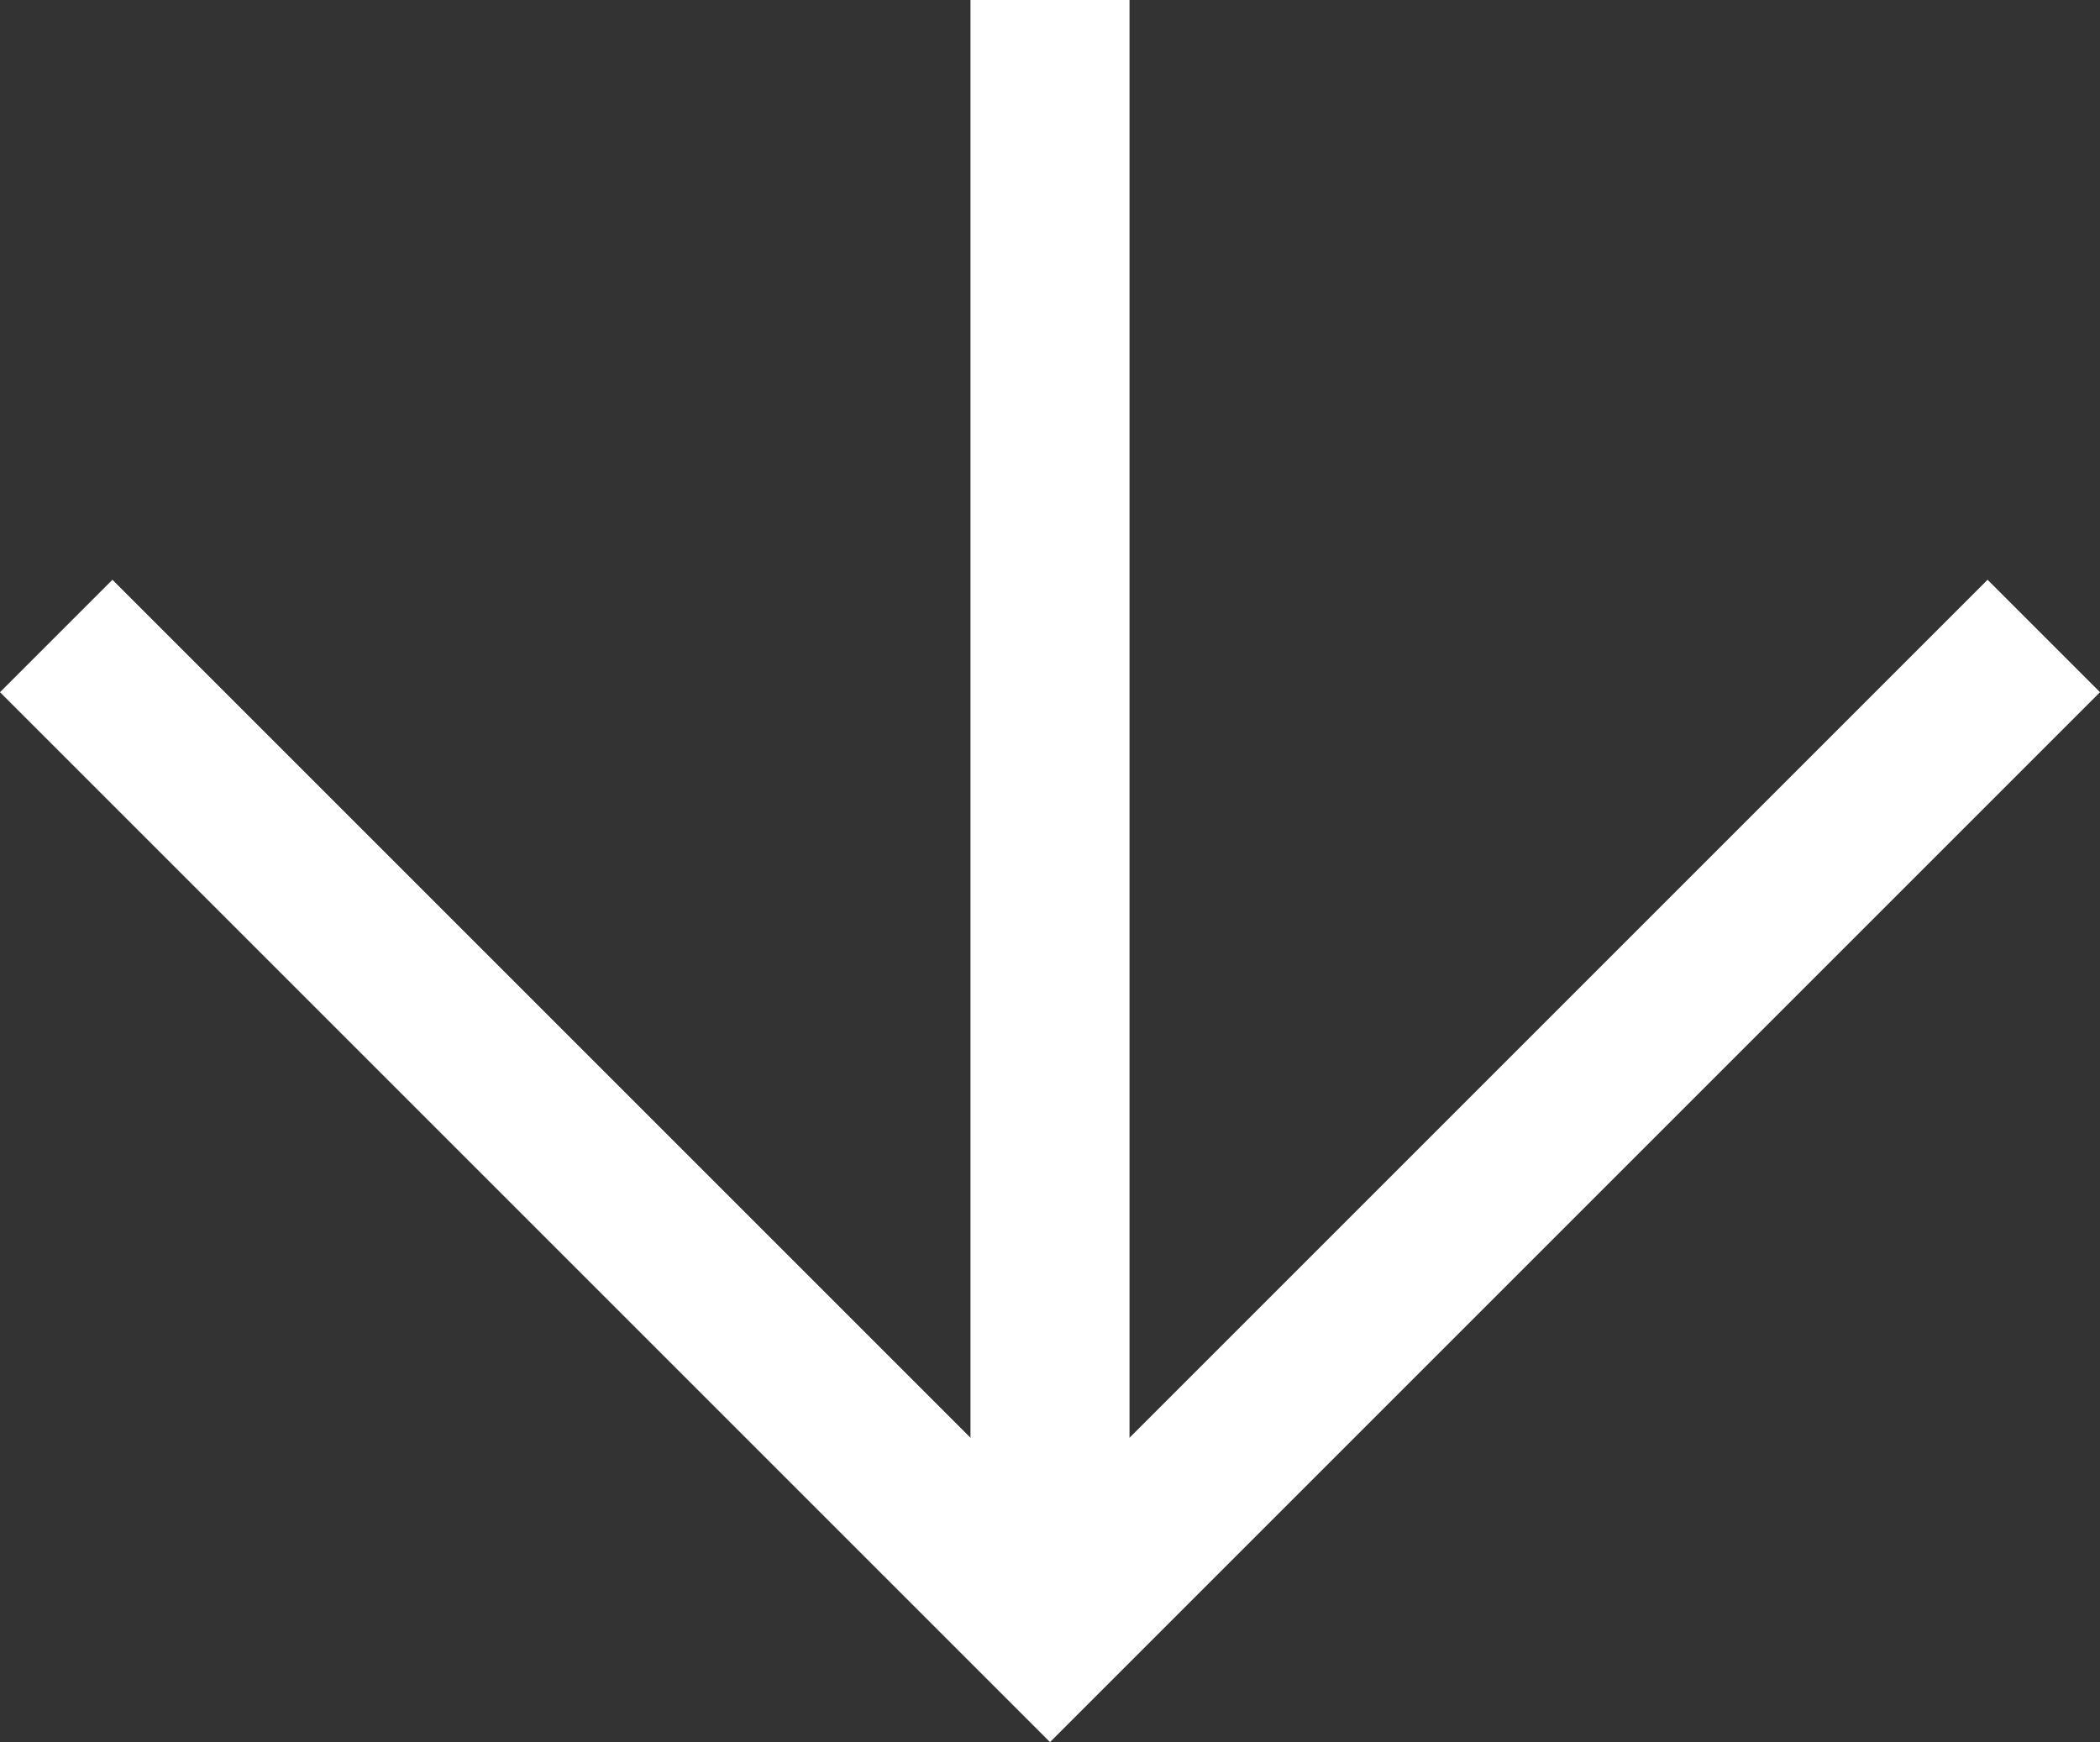 <svg xmlns="http://www.w3.org/2000/svg" width="26.414" height="21.914" viewBox="0 0 26.414 21.914">
  <rect x="0" y="0" width="26.414" height="21.914" fill="#333333" stroke="none"/>
  <g id="Group_67" data-name="Group 67" transform="translate(1001.707 -1671.5) rotate(90)">
    <line id="Line_1" data-name="Line 1" x2="20.5" transform="translate(1671.5 988.5)" fill="none" stroke="#fff" stroke-width="2"/>
    <path id="Path_1" data-name="Path 1" d="M1773.586,976l12.5,12.5-12.5,12.5" transform="translate(-94.086)" fill="none" stroke="#fff" stroke-width="2"/>
  </g>
</svg>
